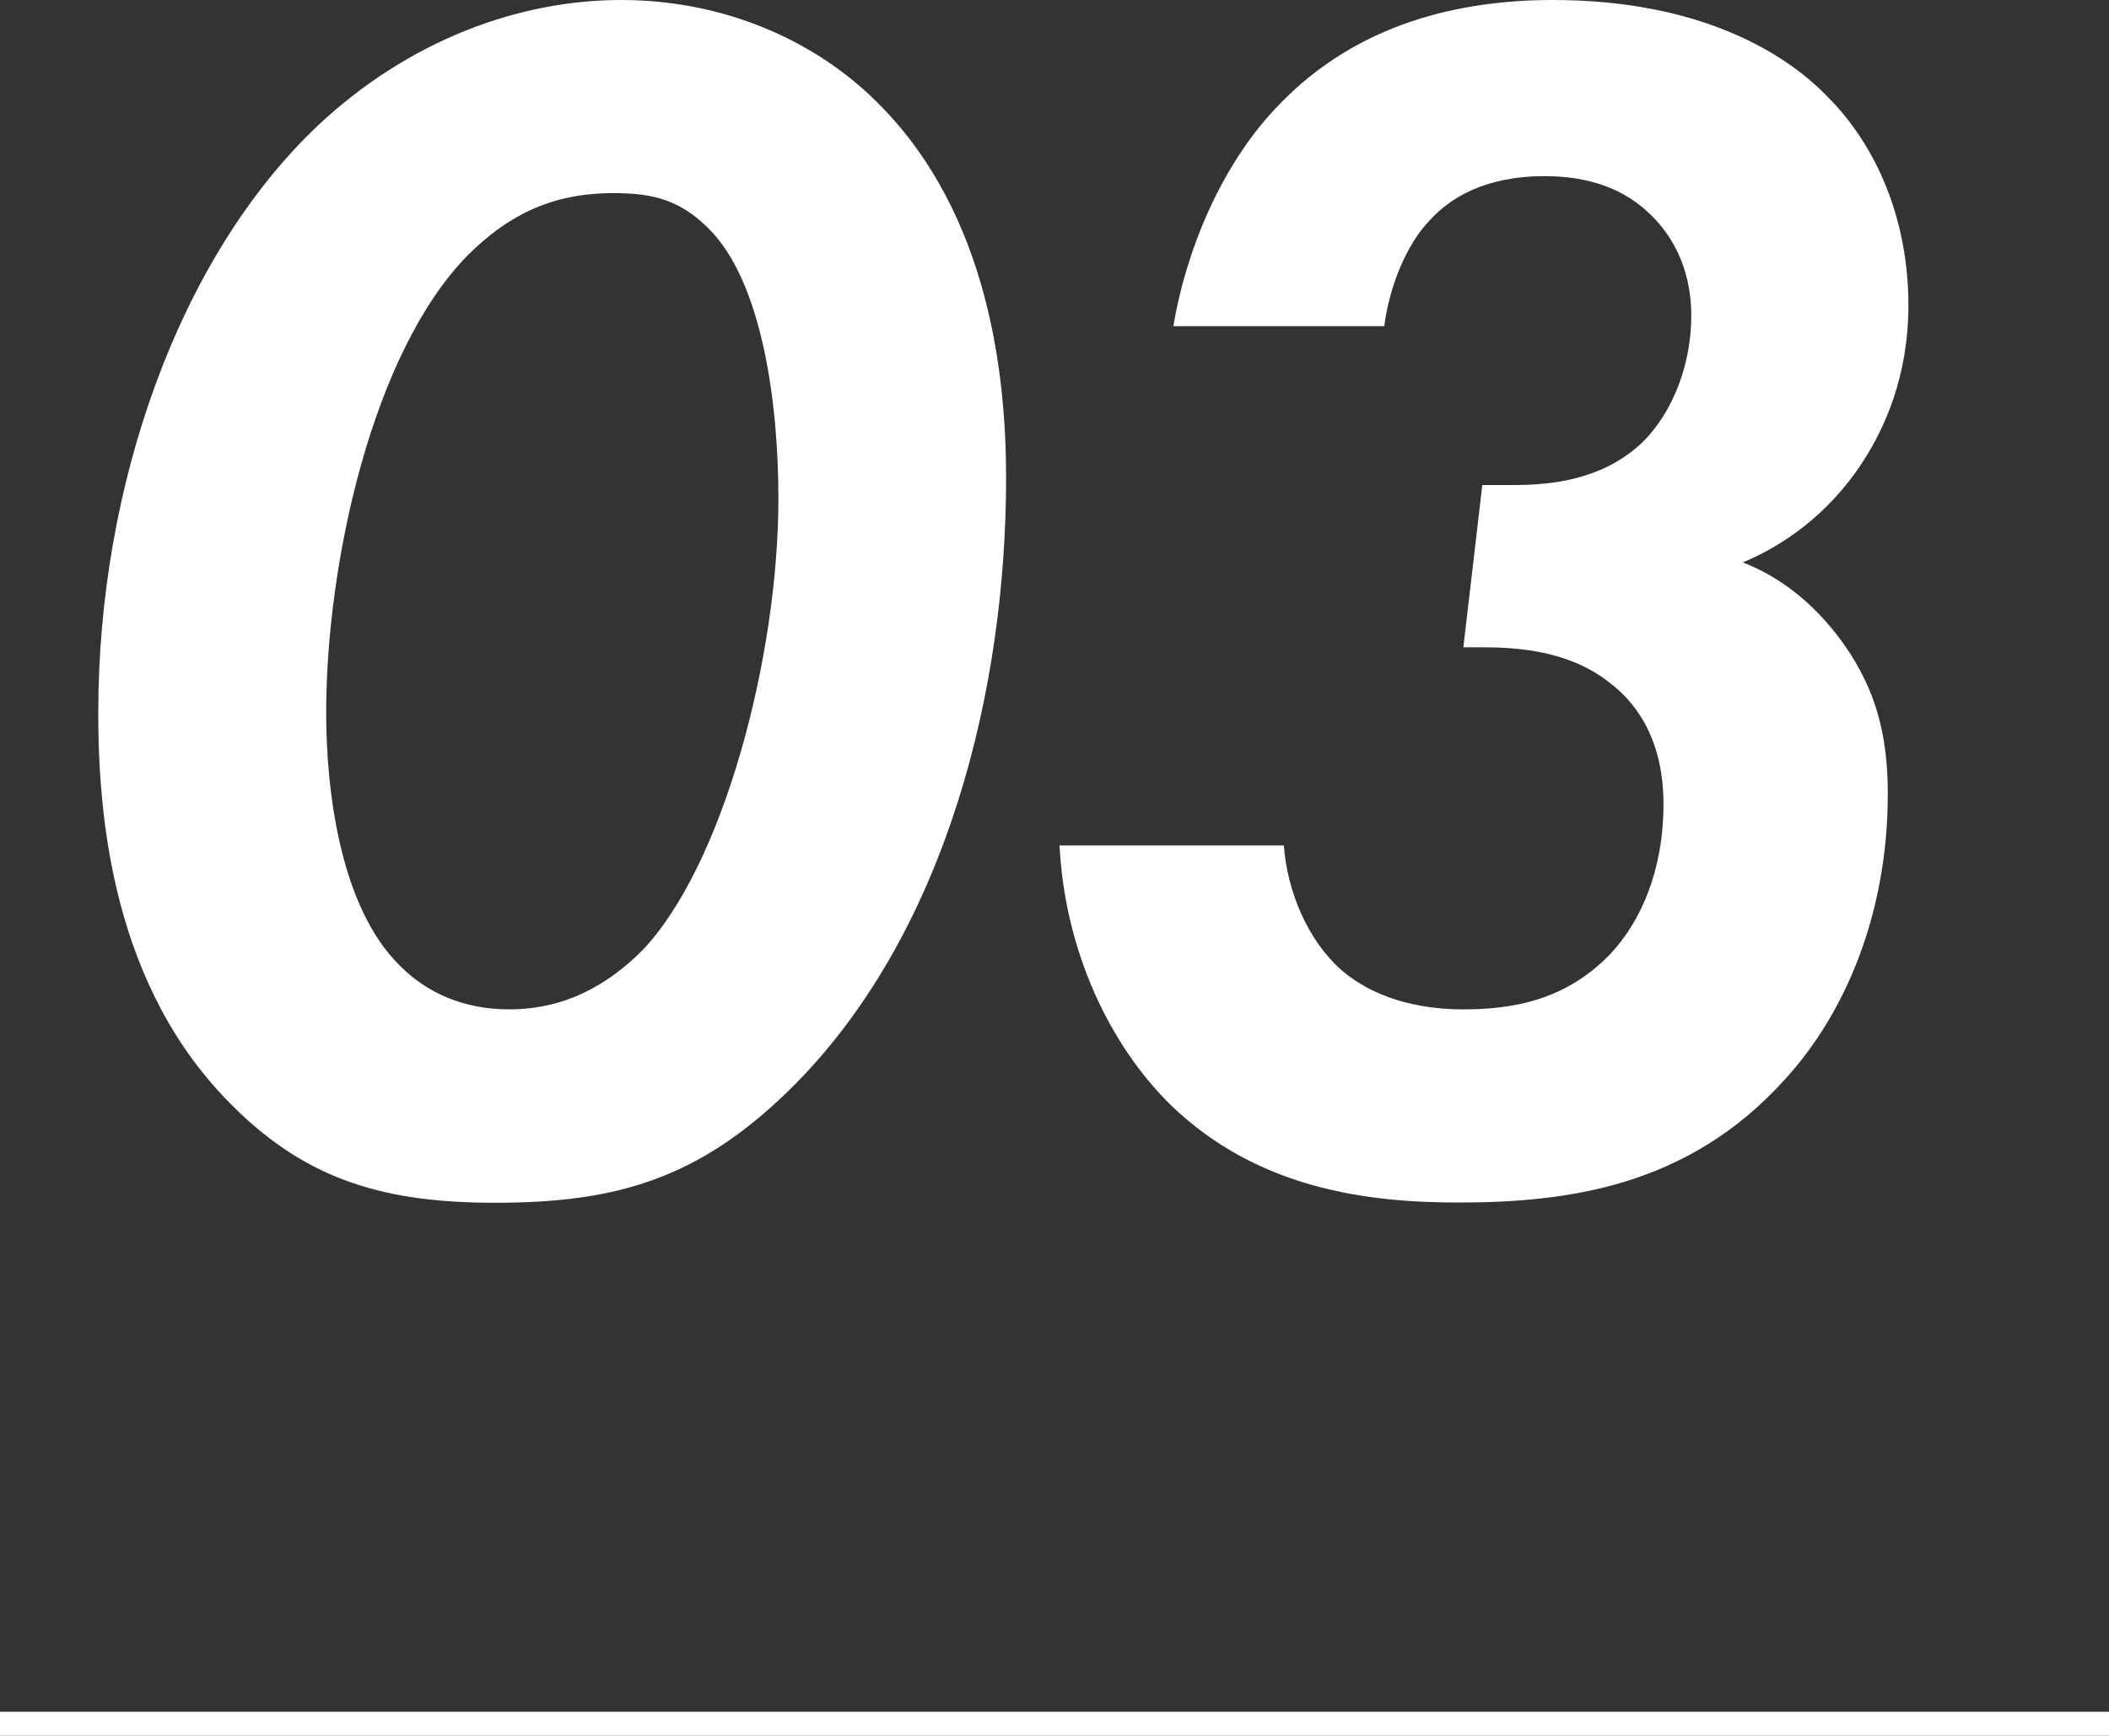 <?xml version="1.0" encoding="UTF-8"?><svg id="_レイヤー_2" xmlns="http://www.w3.org/2000/svg" viewBox="0 0 88 72.43"><rect x="0" y="0" width="88" height="72.43" fill="#333333" stroke="none"/><defs><style>.cls-1{fill:#fff;}</style></defs><g id="sec04"><path class="cls-1" d="m9.72,46.16c-5.04-4.97-5.62-12.1-5.62-16.42,0-9.51,3.38-19.01,9.14-24.48C17.07,1.66,21.67,0,25.92,0s8.06,1.66,10.66,4.25c4.75,4.68,5.4,11.59,5.4,15.7,0,8.78-2.45,18.79-8.71,25.2-3.96,4.03-7.49,5.04-12.6,5.04-4.46,0-7.78-.86-10.95-4.03ZM19.51,10.66c-3.96,4.03-5.9,12.82-5.9,19.08,0,3.24.58,8.14,3.1,10.58,1.08,1.08,2.59,1.8,4.54,1.8,2.23,0,4.03-.94,5.54-2.45,3.38-3.53,5.69-12.24,5.69-18.87,0-3.89-.65-9.07-2.95-11.3-1.3-1.3-2.59-1.44-3.96-1.44-2.66,0-4.46,1.01-6.05,2.59Z"/><path class="cls-1" d="m48.96,13.61c.5-3.02,1.94-6.7,4.39-9.22,3.31-3.46,7.63-4.39,11.45-4.39,6.05,0,9.65,2.16,11.45,4.03,2.09,2.09,3.38,5.18,3.38,8.71,0,2.88-.94,5.18-2.16,6.91-1.58,2.23-3.53,3.31-4.75,3.82,1.3.5,2.88,1.51,4.25,3.46,1.3,1.87,1.8,3.74,1.8,6.19,0,5.04-1.8,9.22-4.32,11.95-4.03,4.46-9.07,5.11-13.61,5.11-3.82,0-8.35-.58-11.95-4.03-2.59-2.52-4.46-6.48-4.68-10.87h9.36c.14,1.94,1.01,3.96,2.38,5.18,1.66,1.44,3.82,1.66,5.11,1.66,2.02,0,4.25-.36,6.12-2.3,1.3-1.37,2.23-3.53,2.23-6.26,0-2.45-.94-4.11-2.3-5.11-1.66-1.3-3.82-1.44-5.26-1.44h-.79l.79-6.77h1.3c1.58,0,3.74-.21,5.4-1.8,1.3-1.3,2.02-3.31,2.02-5.26,0-2.16-.94-3.53-1.8-4.32-1.3-1.22-2.95-1.51-4.32-1.51-2.52,0-3.96.94-4.75,1.8-1.01,1.01-1.73,2.81-1.94,4.46h-8.79Z"/><rect class="cls-1" y="71.43" width="88" height="1"/></g></svg>